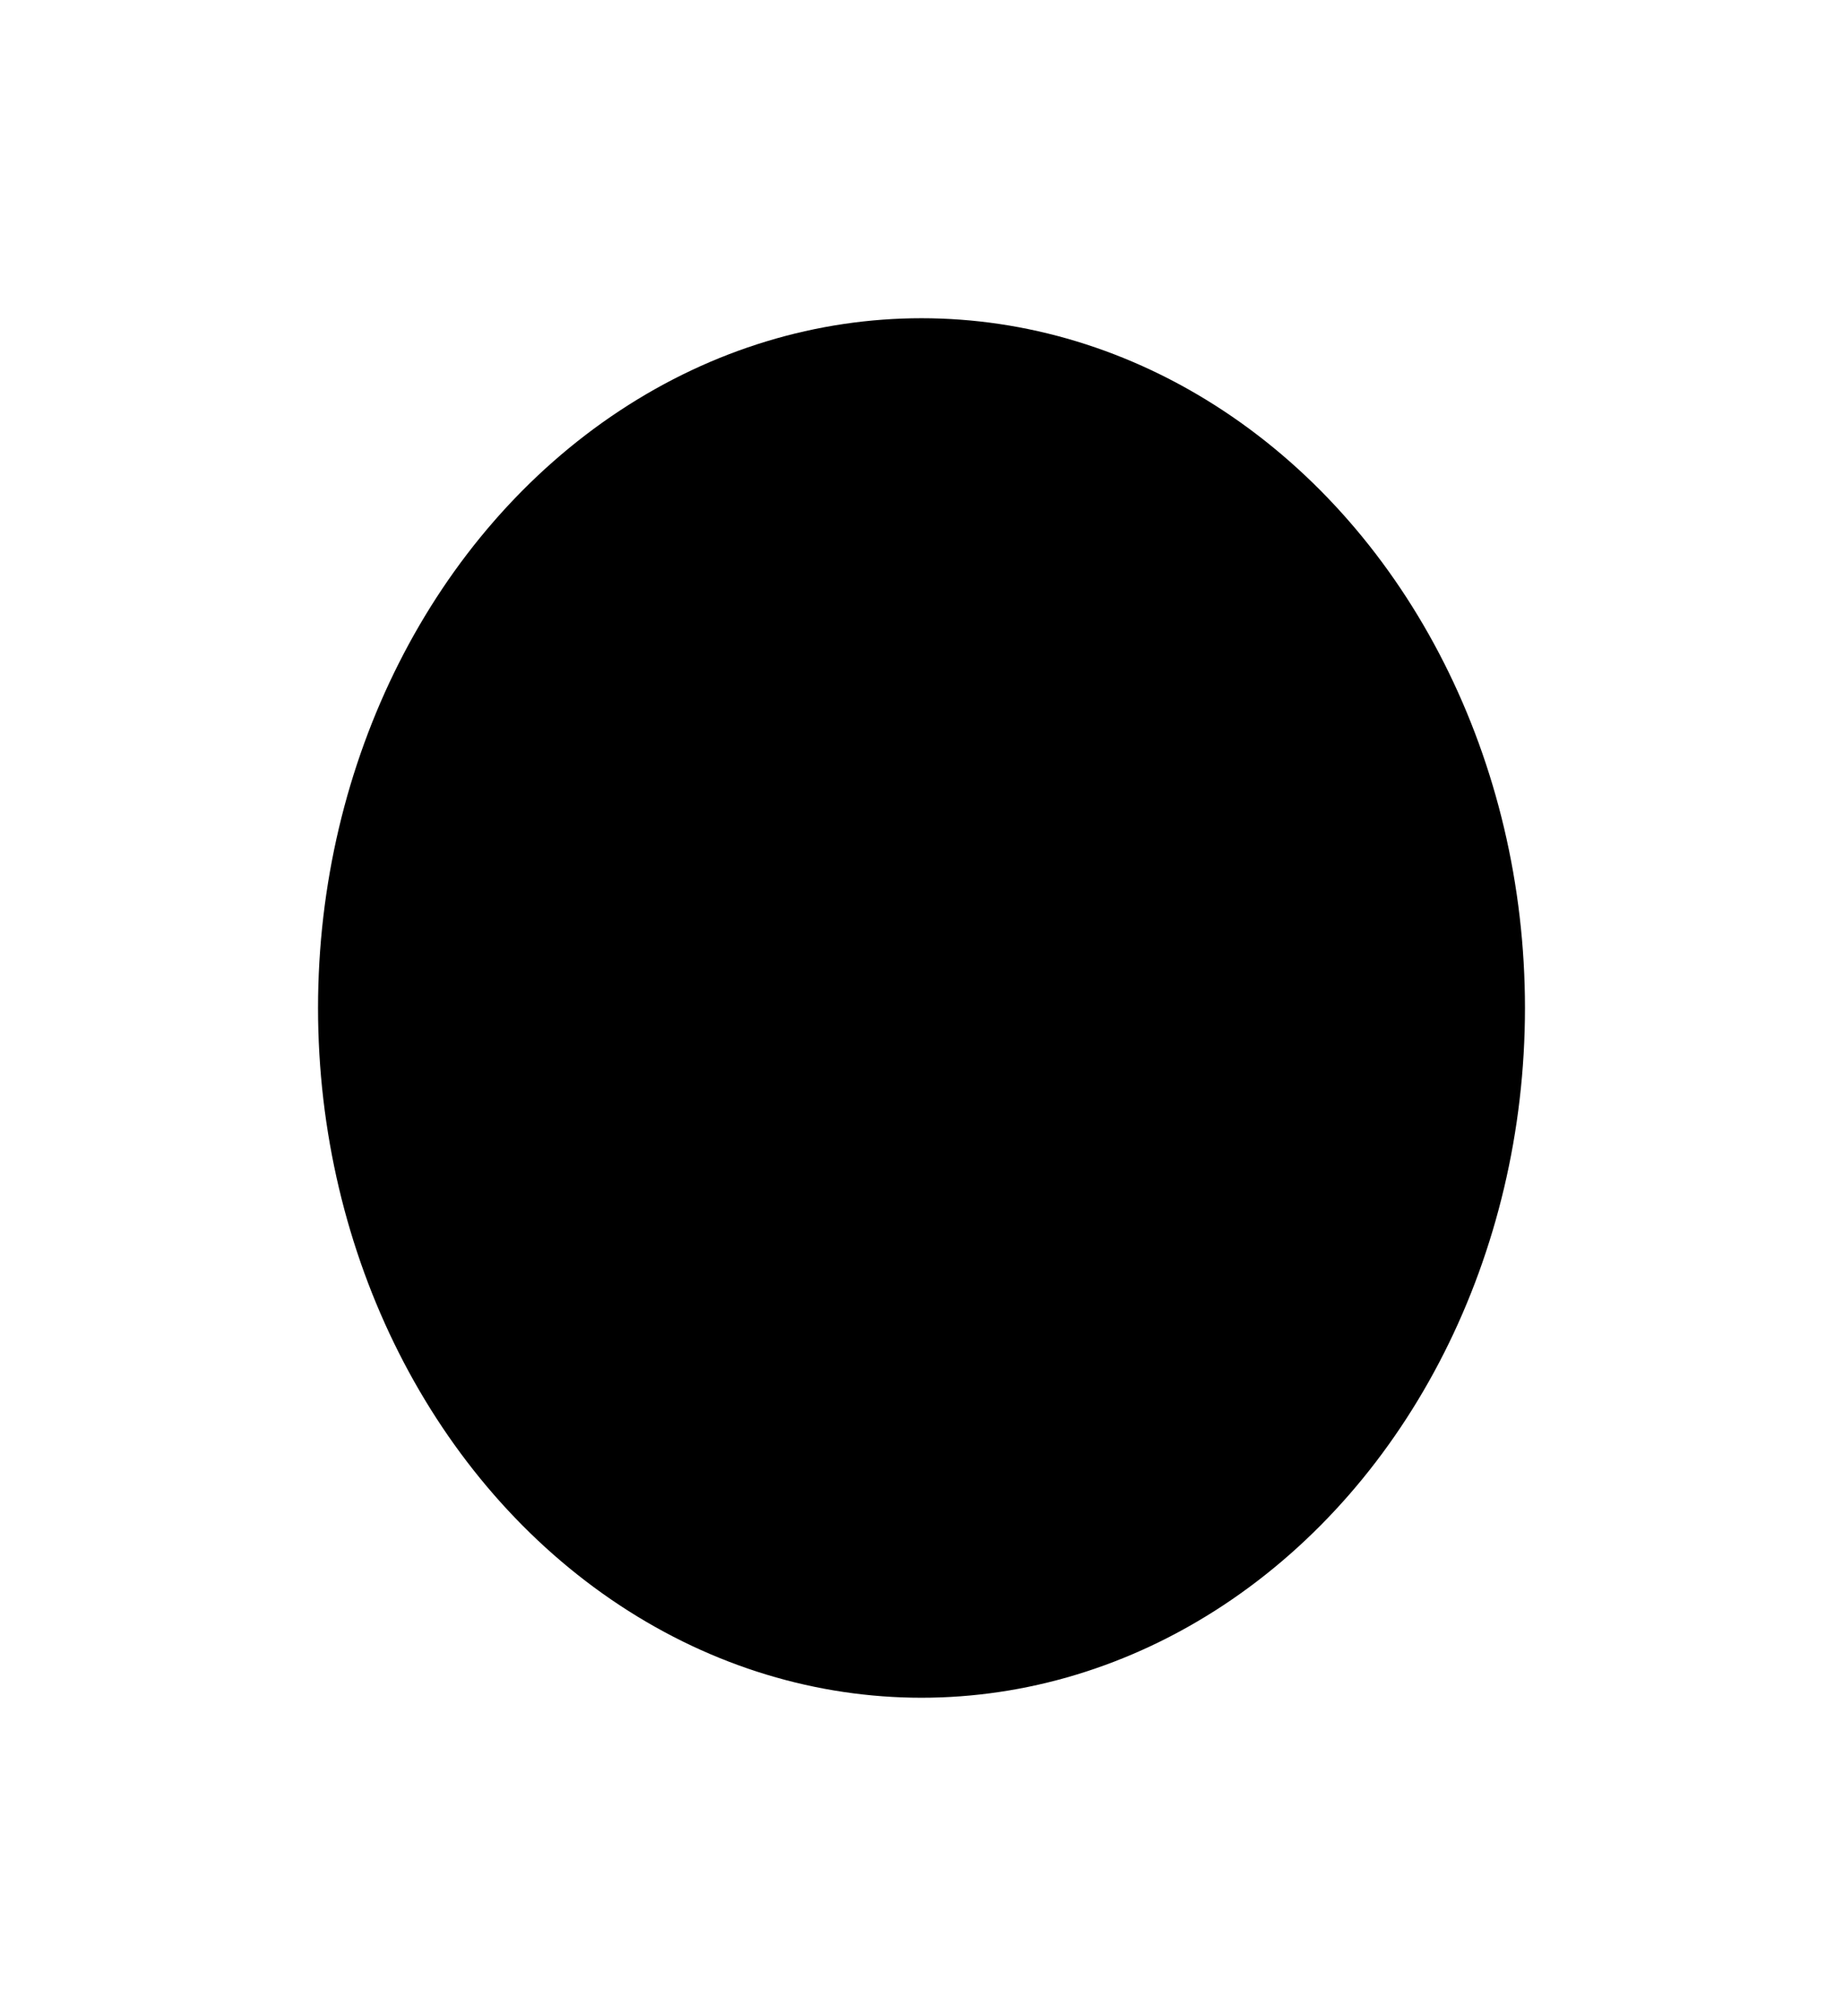 <?xml version="1.0" encoding="UTF-8"?> <svg xmlns="http://www.w3.org/2000/svg" width="1159" height="1267" viewBox="0 0 1159 1267" fill="none"><g filter="url(#filter0_f_74_74)"><ellipse cx="579.5" cy="633.5" rx="379.5" ry="433.5" fill="black"></ellipse></g><defs><filter id="filter0_f_74_74" x="0" y="0" width="1159" height="1267" filterUnits="userSpaceOnUse" color-interpolation-filters="sRGB"><feFlood flood-opacity="0" result="BackgroundImageFix"></feFlood><feBlend mode="normal" in="SourceGraphic" in2="BackgroundImageFix" result="shape"></feBlend><feGaussianBlur stdDeviation="100" result="effect1_foregroundBlur_74_74"></feGaussianBlur></filter></defs></svg> 